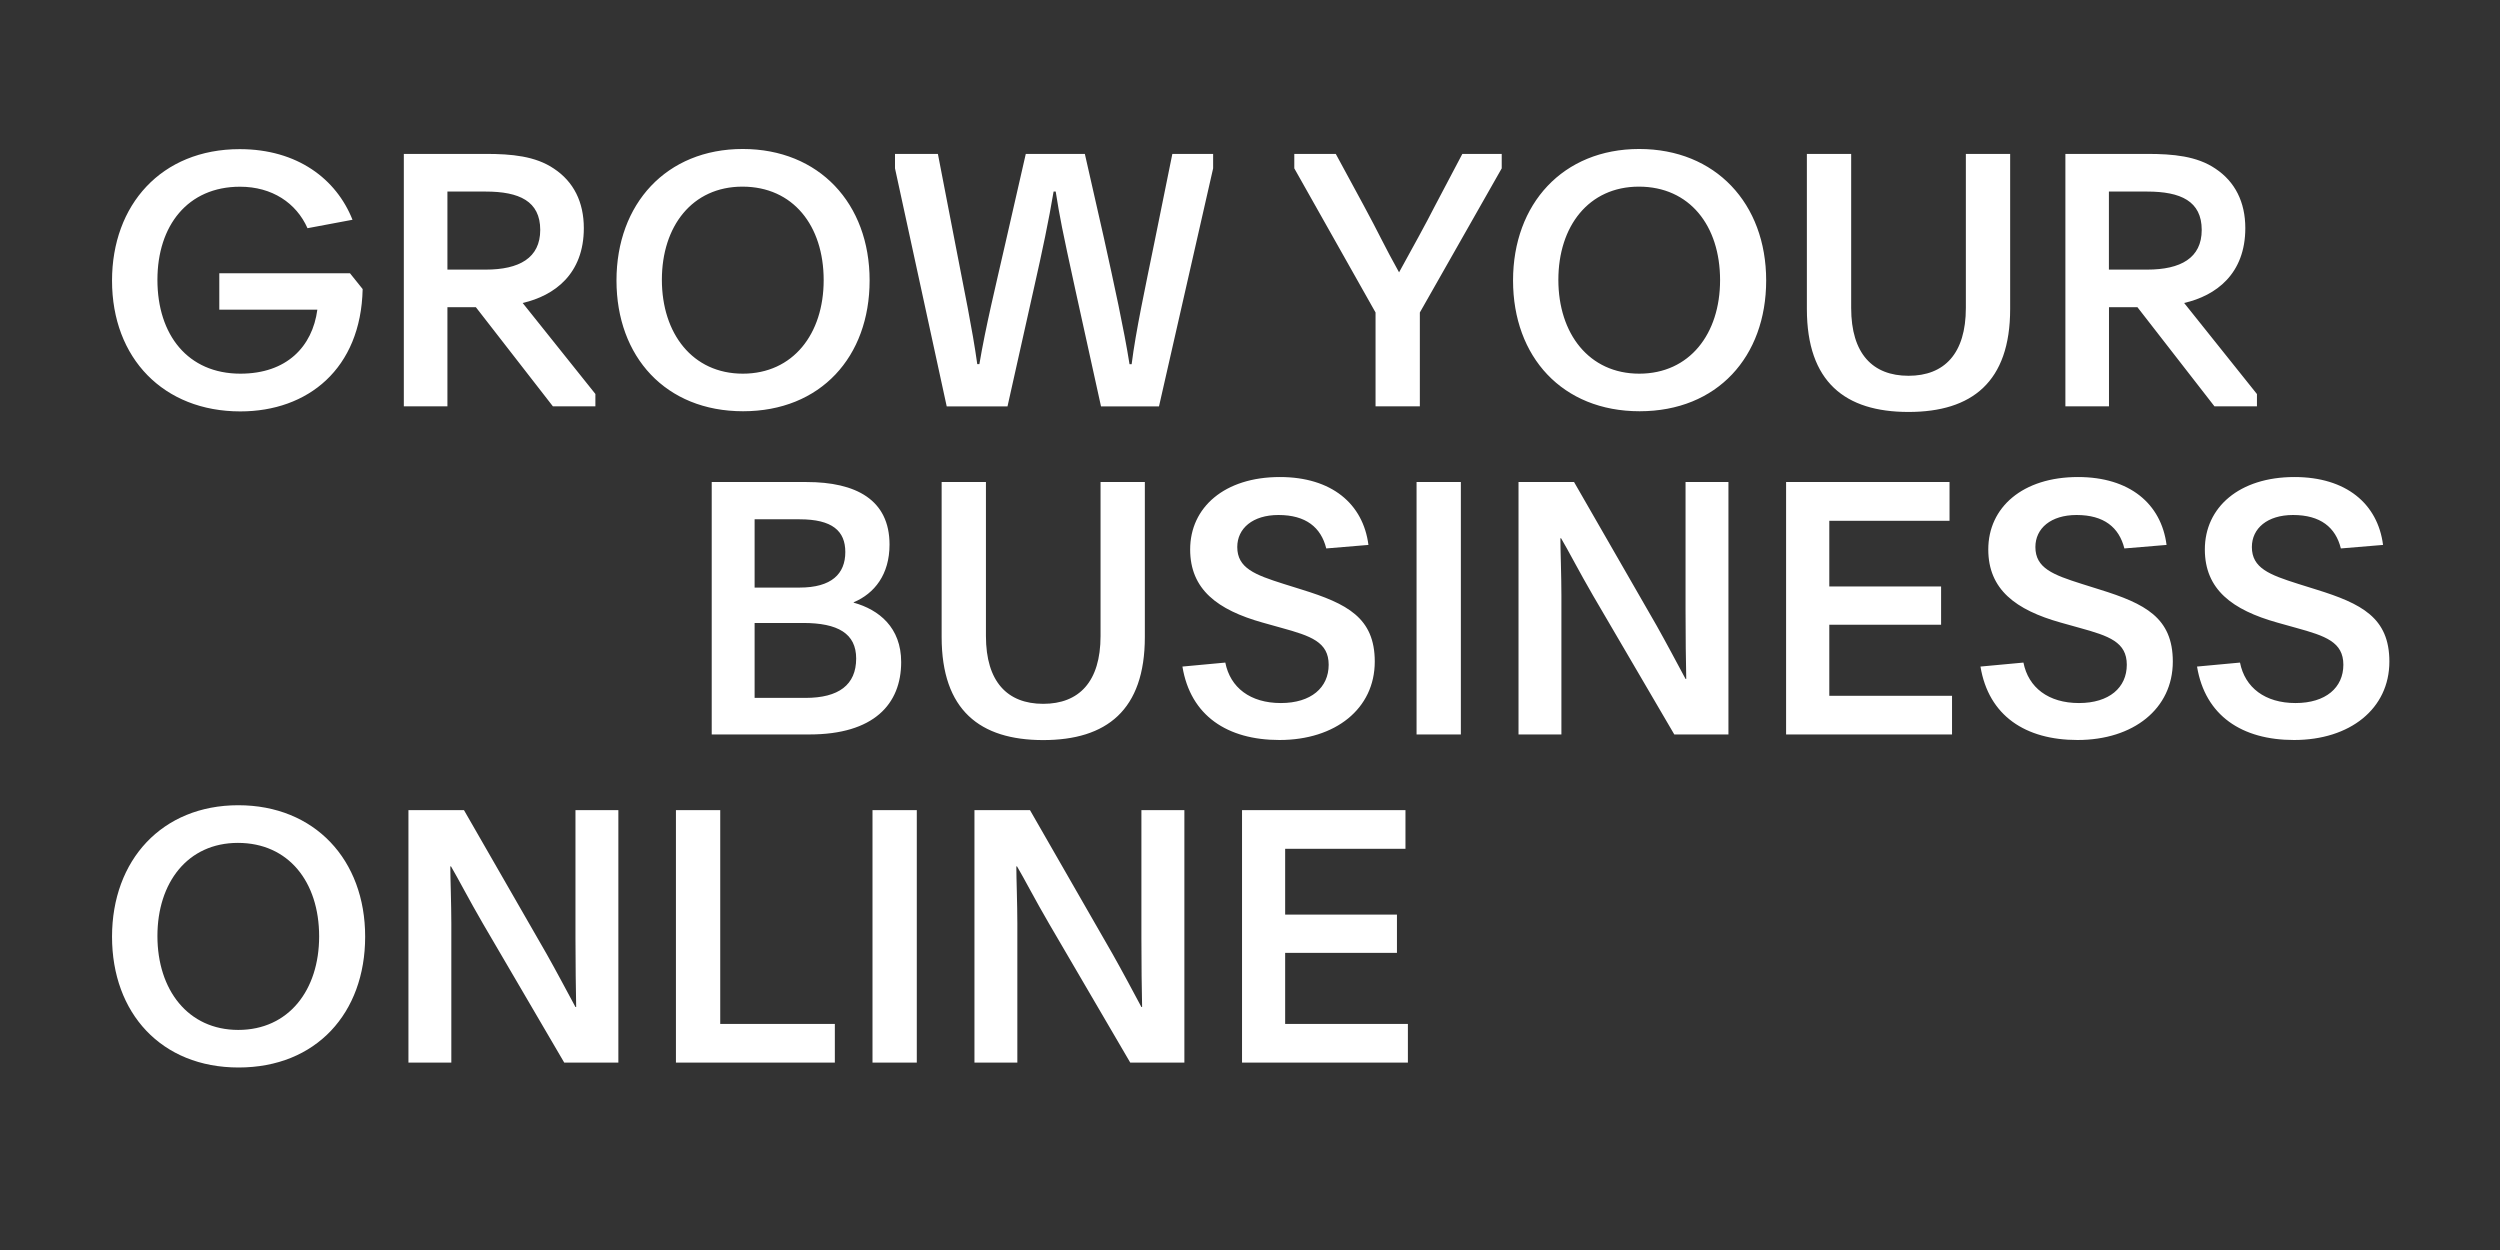 <?xml version="1.0" encoding="UTF-8"?>
<svg enable-background="new 0 0 3200 1600" version="1.1" viewBox="0 0 3200 1600" xml:space="preserve" xmlns="http://www.w3.org/2000/svg">
<rect x="0" y="0" width="3200" height="1600" fill="#333333" stroke="none"/>
<style type="text/css">
	.st0{fill:#FFFFFF;}
</style>

	<path class="st0" d="m1589.7 1360.1h212.4v-49.5h-157.1v-90.9h143.1v-49h-143.1v-84.2h154v-49.5h-209.2v323.1zm-342.4 0h54.9v-177.8c0-25.2-1.3-58.5-1.3-73.3h0.9c8.6 14.4 23.4 43.2 41 73.3l103.9 177.8h69.3v-323.1h-55v164.2c0 31.5 0.4 67.9 0.9 87.8h-0.9c-10.3-19.3-25.2-47.2-36.9-67.9l-105.7-184.1h-71.1v323.1zm-130.5 0h56.7v-323.1h-56.7v323.1zm-251.6 0h203.4v-49.5h-146.7v-273.6h-56.7v323.1zm-342.4 0h54.9v-177.8c0-25.2-1.3-58.5-1.3-73.3h0.9c8.5 14.4 23.4 43.2 40.9 73.3l104 177.8h69.3v-323.1h-54.9v164.2c0 31.5 0.5 67.9 0.9 87.8h-0.9c-10.4-19.3-25.2-47.2-36.9-67.9l-105.8-184.1h-71.1v323.1zm-218.3-281.2c64.8 0 104 49.9 104 119.7 0 68.8-39.1 119.7-103.5 119.7s-103.5-51.3-103.5-120.2c0-68.4 38.7-119.2 103-119.2m0.5-48.2c-97.6 0-161.6 70.2-161.6 168.3 0 97.7 63 167.4 162 167.4 99.4 0 162-69.8 162-167.4 0.1-98.6-64.8-168.3-162.4-168.3"/>
	<path class="st0" d="m2812.2 853.2c10.4 63 57.6 94 124.2 94 71.6 0 122-40 122-100.4 0-56.2-35.6-74.2-93.6-92.2l-23-7.2c-36.9-11.7-59.4-20.2-59.4-47.2 0-23.9 19.8-41 52.7-41 35.1 0 54.5 15.8 61.2 42.8l54-4.5c-6.8-52.7-47.2-86.9-113.4-86.9-70.6 0-114.7 38.7-114.7 92.7 0 51.3 35.1 77.4 92.7 93.6l24.3 6.8c37.3 10.3 60.3 18 60.3 47.2s-22.5 49-61.2 49c-39.1 0-64.8-19.8-71.1-51.8l-55 5.1zm-277.2 0c10.4 63 57.6 94 124.2 94 71.6 0 122-40 122-100.4 0-56.2-35.6-74.2-93.6-92.2l-22.9-7.2c-36.9-11.7-59.4-20.2-59.4-47.2 0-23.9 19.8-41 52.7-41 35.1 0 54.4 15.8 61.2 42.8l54-4.5c-6.8-52.7-47.2-86.9-113.4-86.9-70.7 0-114.8 38.7-114.8 92.7 0 51.3 35.1 77.4 92.7 93.6l24.3 6.8c37.3 10.3 60.3 18 60.3 47.2s-22.5 49-61.2 49c-39.1 0-64.8-19.8-71.1-51.8l-55 5.1zm-248.8 86.9h212.4v-49.5h-157.1v-90.9h143.1v-49h-143.1v-84.1h153.9v-49.6h-209.2v323.1zm-342.5 0h54.9v-177.8c0-25.2-1.3-58.5-1.3-73.3h0.9c8.6 14.4 23.4 43.2 40.9 73.3l104 177.8h69.3v-323.1h-54.9v164.2c0 31.5 0.4 67.9 0.9 87.8h-0.9c-10.4-19.4-25.2-47.2-36.9-68l-105.8-184h-71.1v323.1zm-130.5 0h56.7v-323.1h-56.7v323.1zm-299.7-86.9c10.3 63 57.6 94 124.2 94 71.6 0 122-40 122-100.4 0-56.2-35.6-74.2-93.6-92.2l-23-7.2c-36.9-11.7-59.4-20.2-59.4-47.2 0-23.9 19.8-41 52.7-41 35.1 0 54.5 15.8 61.2 42.8l54-4.5c-6.8-52.7-47.2-86.9-113.4-86.9-70.7 0-114.8 38.7-114.8 92.7 0 51.3 35.1 77.4 92.7 93.6l24.3 6.8c37.3 10.3 60.3 18 60.3 47.2s-22.5 49-61.2 49c-39.2 0-64.8-19.8-71.1-51.8l-54.9 5.1zm-178.2 47.7c-45.9 0-73.3-28.3-73.3-86.8v-197.1h-56.7v198.4c0 93.6 49 131.9 130 131.9s130.1-38.2 130.1-131.9v-198.4h-56.7v197.1c0 58.5-27.5 86.8-73.4 86.8m-369.4-103.5h62.1c44.5 0 67.9 13.5 67.9 45.5 0 33.8-22.5 50.4-64.8 50.4h-65.2v-95.9zm0-132.7h57.6c41.8 0 58.5 14.9 58.5 41.9 0 27.9-17.6 45.5-58.5 45.5h-57.6v-87.4zm-54.9 275.4h125.1c82.3 0 117.4-38.7 117.4-92.7 0-44.1-28.3-67-60.8-76v-0.5c26.6-11.2 45.9-35.5 45.9-73.8 0-57.6-43.2-80.1-106.2-80.1h-121.4v323.1z"/>
	<path class="st0" d="m2699.4 245.2h49c42.8 0 69.8 12.2 69.8 49.1 0 36-27 50.8-69.8 50.8h-49v-99.9zm189.5 259.2-93.2-116.6c41-9.4 78.3-37.3 78.3-95.8 0-33.3-13.1-59.4-38.2-76.1-23.8-16.2-54.4-18.9-87.3-18.9h-104.8v323.1h55.8v-126.9h36.4l98.6 126.9h54.4v-15.7zm-446-23.4c-45.9 0-73.4-28.3-73.4-86.8v-197.2h-56.7v198.5c0 93.6 49.1 131.8 130.1 131.8s130.1-38.2 130.1-131.8v-198.5h-56.7v197.1c0 58.5-27.5 86.9-73.4 86.9m-345.1-242.1c64.8 0 103.9 49.9 103.9 119.7 0 68.8-39.1 119.7-103.5 119.7-64.3 0-103.5-51.3-103.5-120.1 0-68.5 38.7-119.3 103.1-119.3m0.4-48.2c-97.6 0-161.5 70.2-161.5 168.3 0 97.7 63 167.4 162 167.4 99.4 0 162-69.8 162-167.4 0-98.5-64.8-168.3-162.5-168.3m-337.5 329.4h56.7v-120.1l104.8-184.5v-18.5h-50.4l-35.1 66.6c-12.1 23.8-27.9 52.2-45.9 85-18.9-33.8-26.1-50.4-45.4-85.9l-35.6-65.7h-53.1v18.5l104 184.5v120.1zm-207.9-323.1h-52.2l-22.9 113c-11.7 57.6-23.9 113.8-29.2 156.2h-2.7c-7.2-45.5-19.8-102.6-32.8-161.6l-24.4-107.6h-75.6l-26.1 114.3c-12.6 55.3-25.2 106.7-33.3 154.8h-2.7c-6.3-45.5-17.1-96.3-27-148.1l-23.4-121h-54.9v18.5l66.2 304.7h77.8l34.2-153c9.9-43.7 18.9-86.4 24.8-122h2.7c5.4 33.8 7.7 45.9 25.2 126l32.8 149h74.2l69.3-304.7v-18.5zm-602.5 41.9c64.8 0 104 49.9 104 119.7 0 68.8-39.2 119.7-103.5 119.7s-103.6-51.3-103.6-120.2c0-68.4 38.7-119.2 103.1-119.2m0.4-48.2c-97.7 0-161.6 70.2-161.6 168.3 0 97.7 63 167.4 162 167.4 99.4 0 162-69.8 162-167.4 0.1-98.5-64.7-168.3-162.4-168.3m-378 54.5h49c42.8 0 69.8 12.2 69.8 49.1 0 36-27 50.8-69.8 50.8h-49v-99.9zm189.5 259.2-93.2-116.6c41-9.4 78.3-37.3 78.3-95.8 0-33.3-13-59.4-38.2-76.1-23.8-16.2-54.4-18.9-87.3-18.9h-104.9v323.1h55.8v-126.9h36.4l98.6 126.9h54.4v-15.7zm-481.5-154.8v46.8h125.5c-6.3 47.2-39.1 81.9-98.5 81.9-67.1 0-106.2-49.5-106.2-120.1 0-69.3 38.7-119.2 105.7-119.2 41 0 72 20.7 86.4 53.1l57.6-10.8c-20.7-52.2-70.6-90.4-144.4-90.4-100.4 0-163.4 71.5-163.4 168.3 0 99.5 66.1 167.4 164.2 167.4 86.4 0 154.4-54.4 156.6-156.6l-16.2-20.2h-167.3z"/>

</svg>
